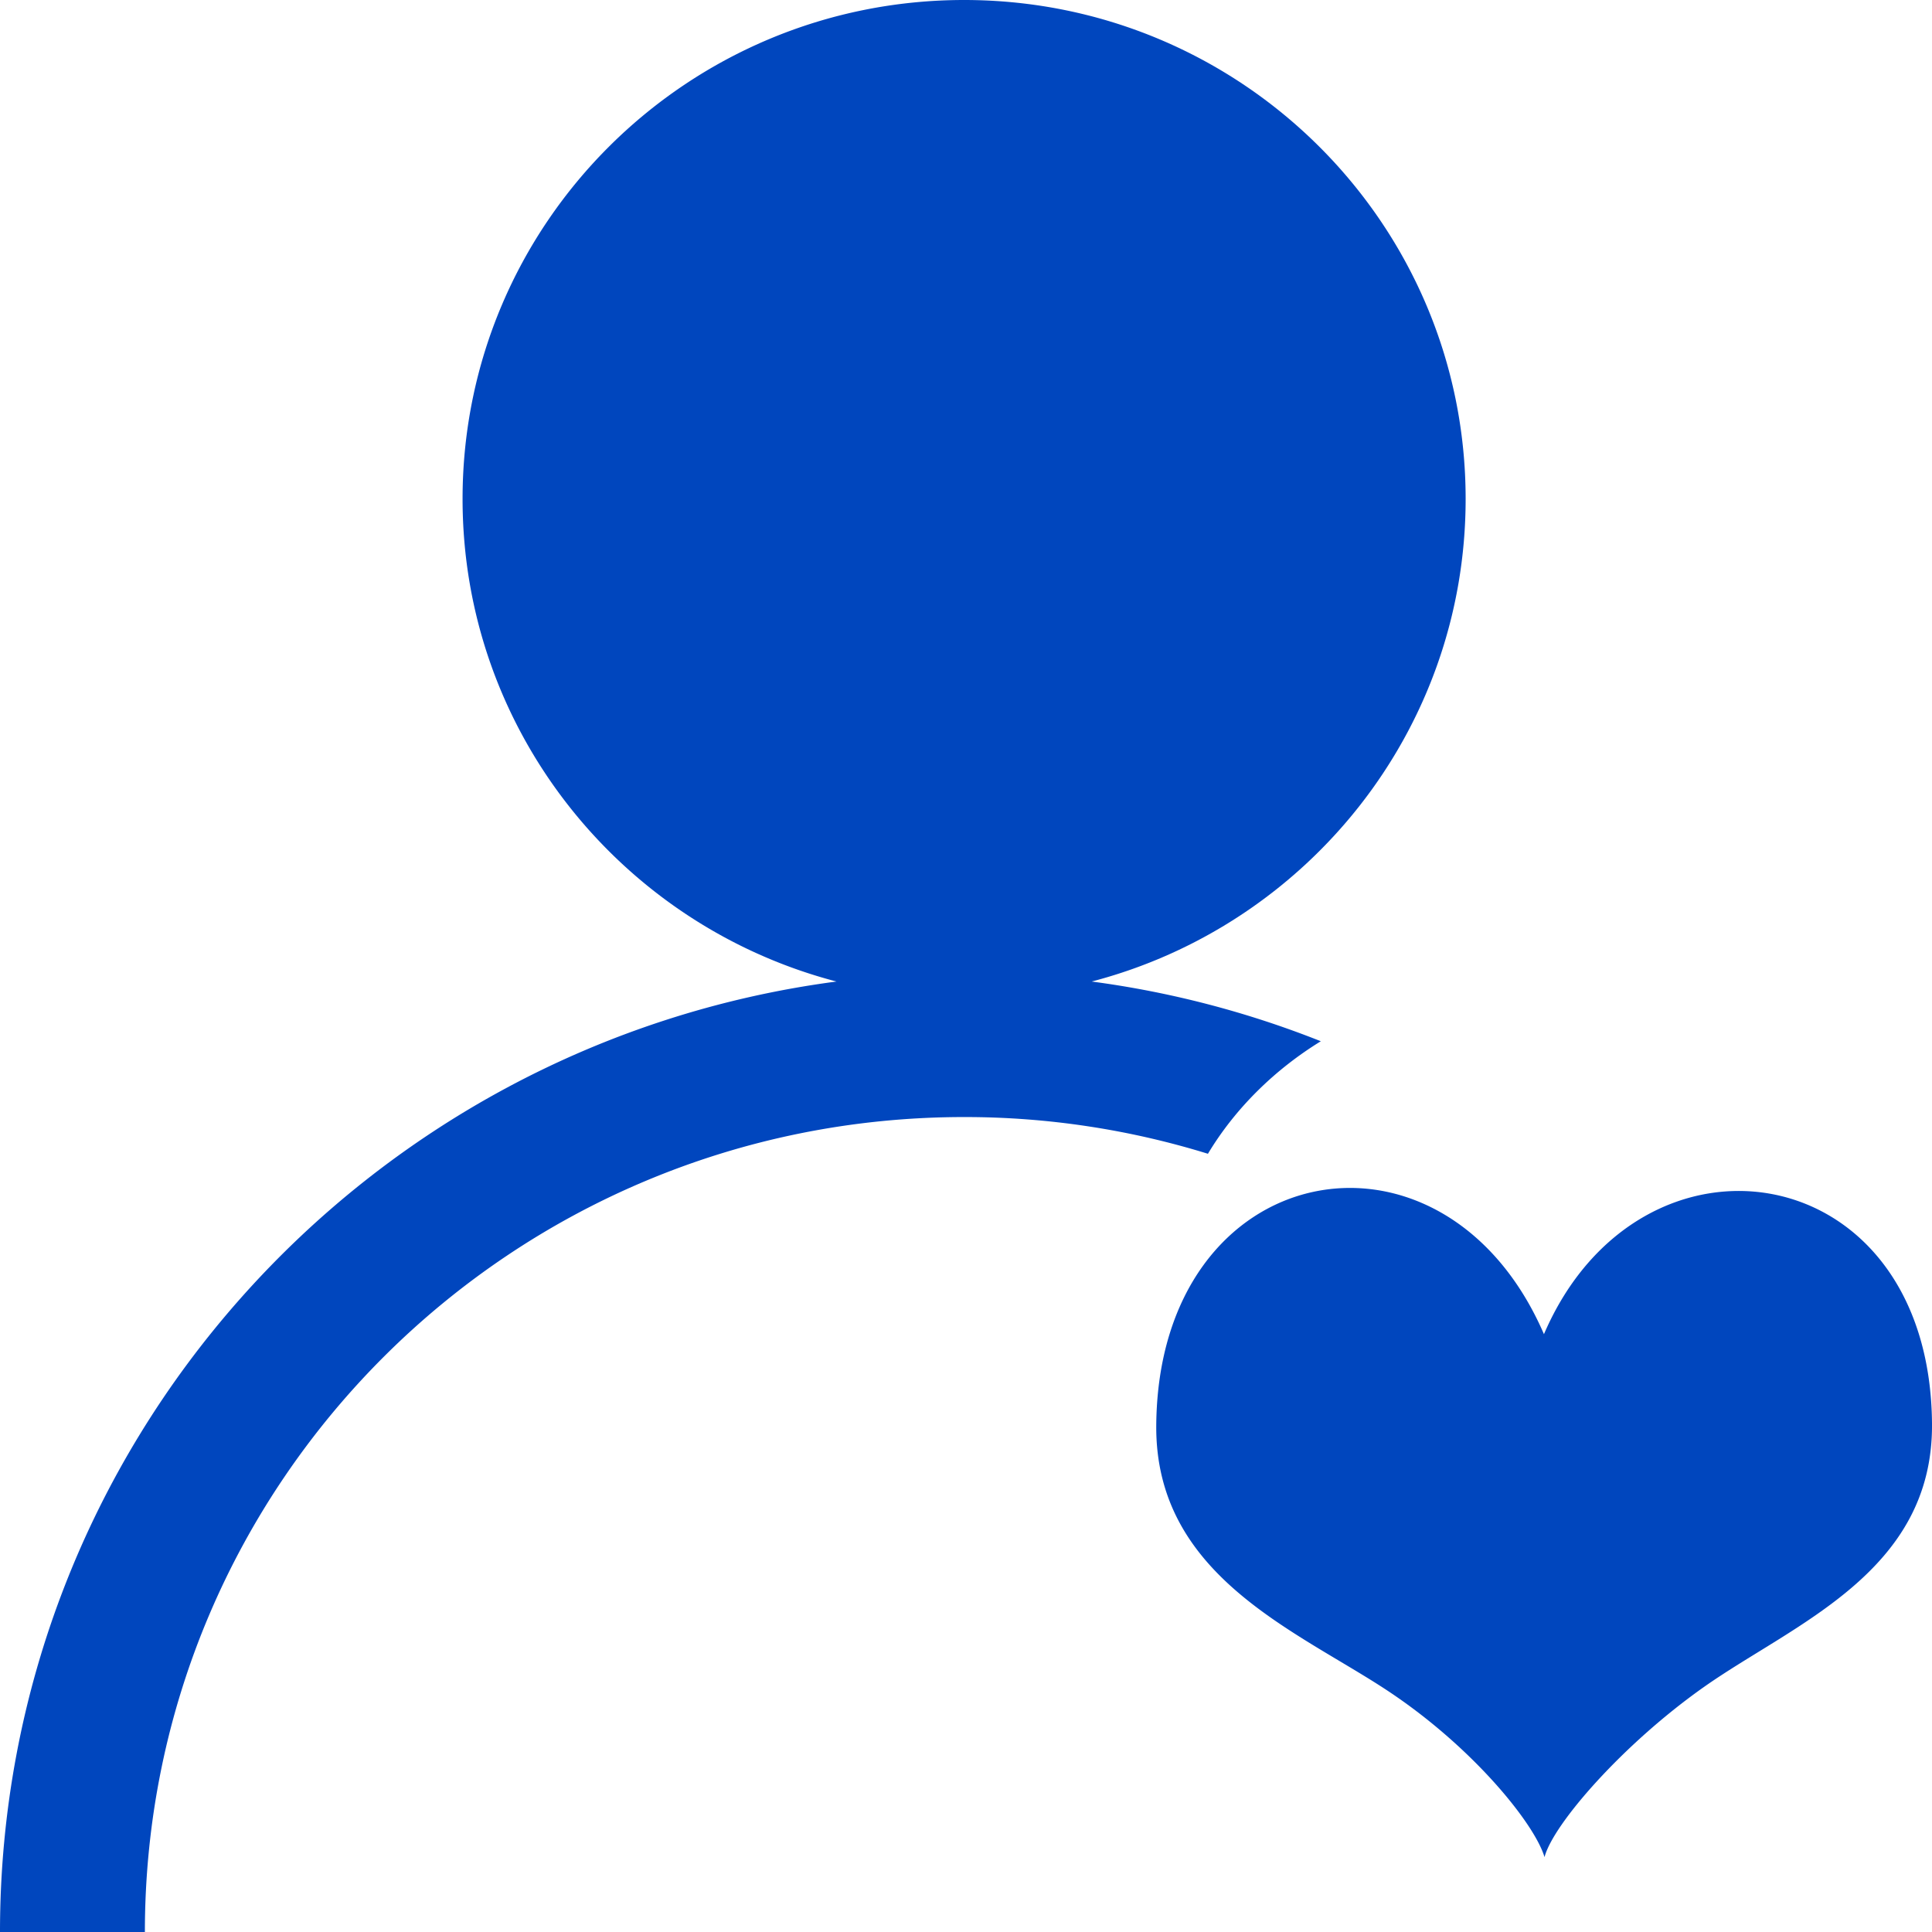 <?xml version="1.0" standalone="no"?><!DOCTYPE svg PUBLIC "-//W3C//DTD SVG 1.1//EN" "http://www.w3.org/Graphics/SVG/1.1/DTD/svg11.dtd"><svg t="1731031230047" class="icon" viewBox="0 0 1024 1024" version="1.1" xmlns="http://www.w3.org/2000/svg" p-id="13243" xmlns:xlink="http://www.w3.org/1999/xlink" width="200" height="200"><path d="M700.068 551.88a510.669 510.669 0 0 0-121.441-31.652c114.068-29.763 198.19-132.992 198.19-255.79C776.822 118.4 657.812 0 511.007 0 364.186 0 245.171 118.4 245.171 264.438c0 122.798 84.147 226.028 198.195 255.79C193.147 553.18 0 766.09 0 1024h76.79c0-238.561 194.401-431.939 434.217-431.939a436.009 436.009 0 0 1 129.224 19.461c14.587-24.284 35.584-44.713 59.837-59.643zM818.33 707.139c-53.228-122.982-204.493-94.29-205.491 48.461-0.532 78.392 72.038 107.689 120.356 139.028 46.858 30.392 80.21 71.972 85.437 89.682 4.475-17.352 41.641-60.099 85.007-90.532 47.437-33.28 120.909-60.641 120.366-139.039-1.024-143.089-154.931-165.678-205.676-47.601z" p-id="13244" fill="#0046be"></path></svg>